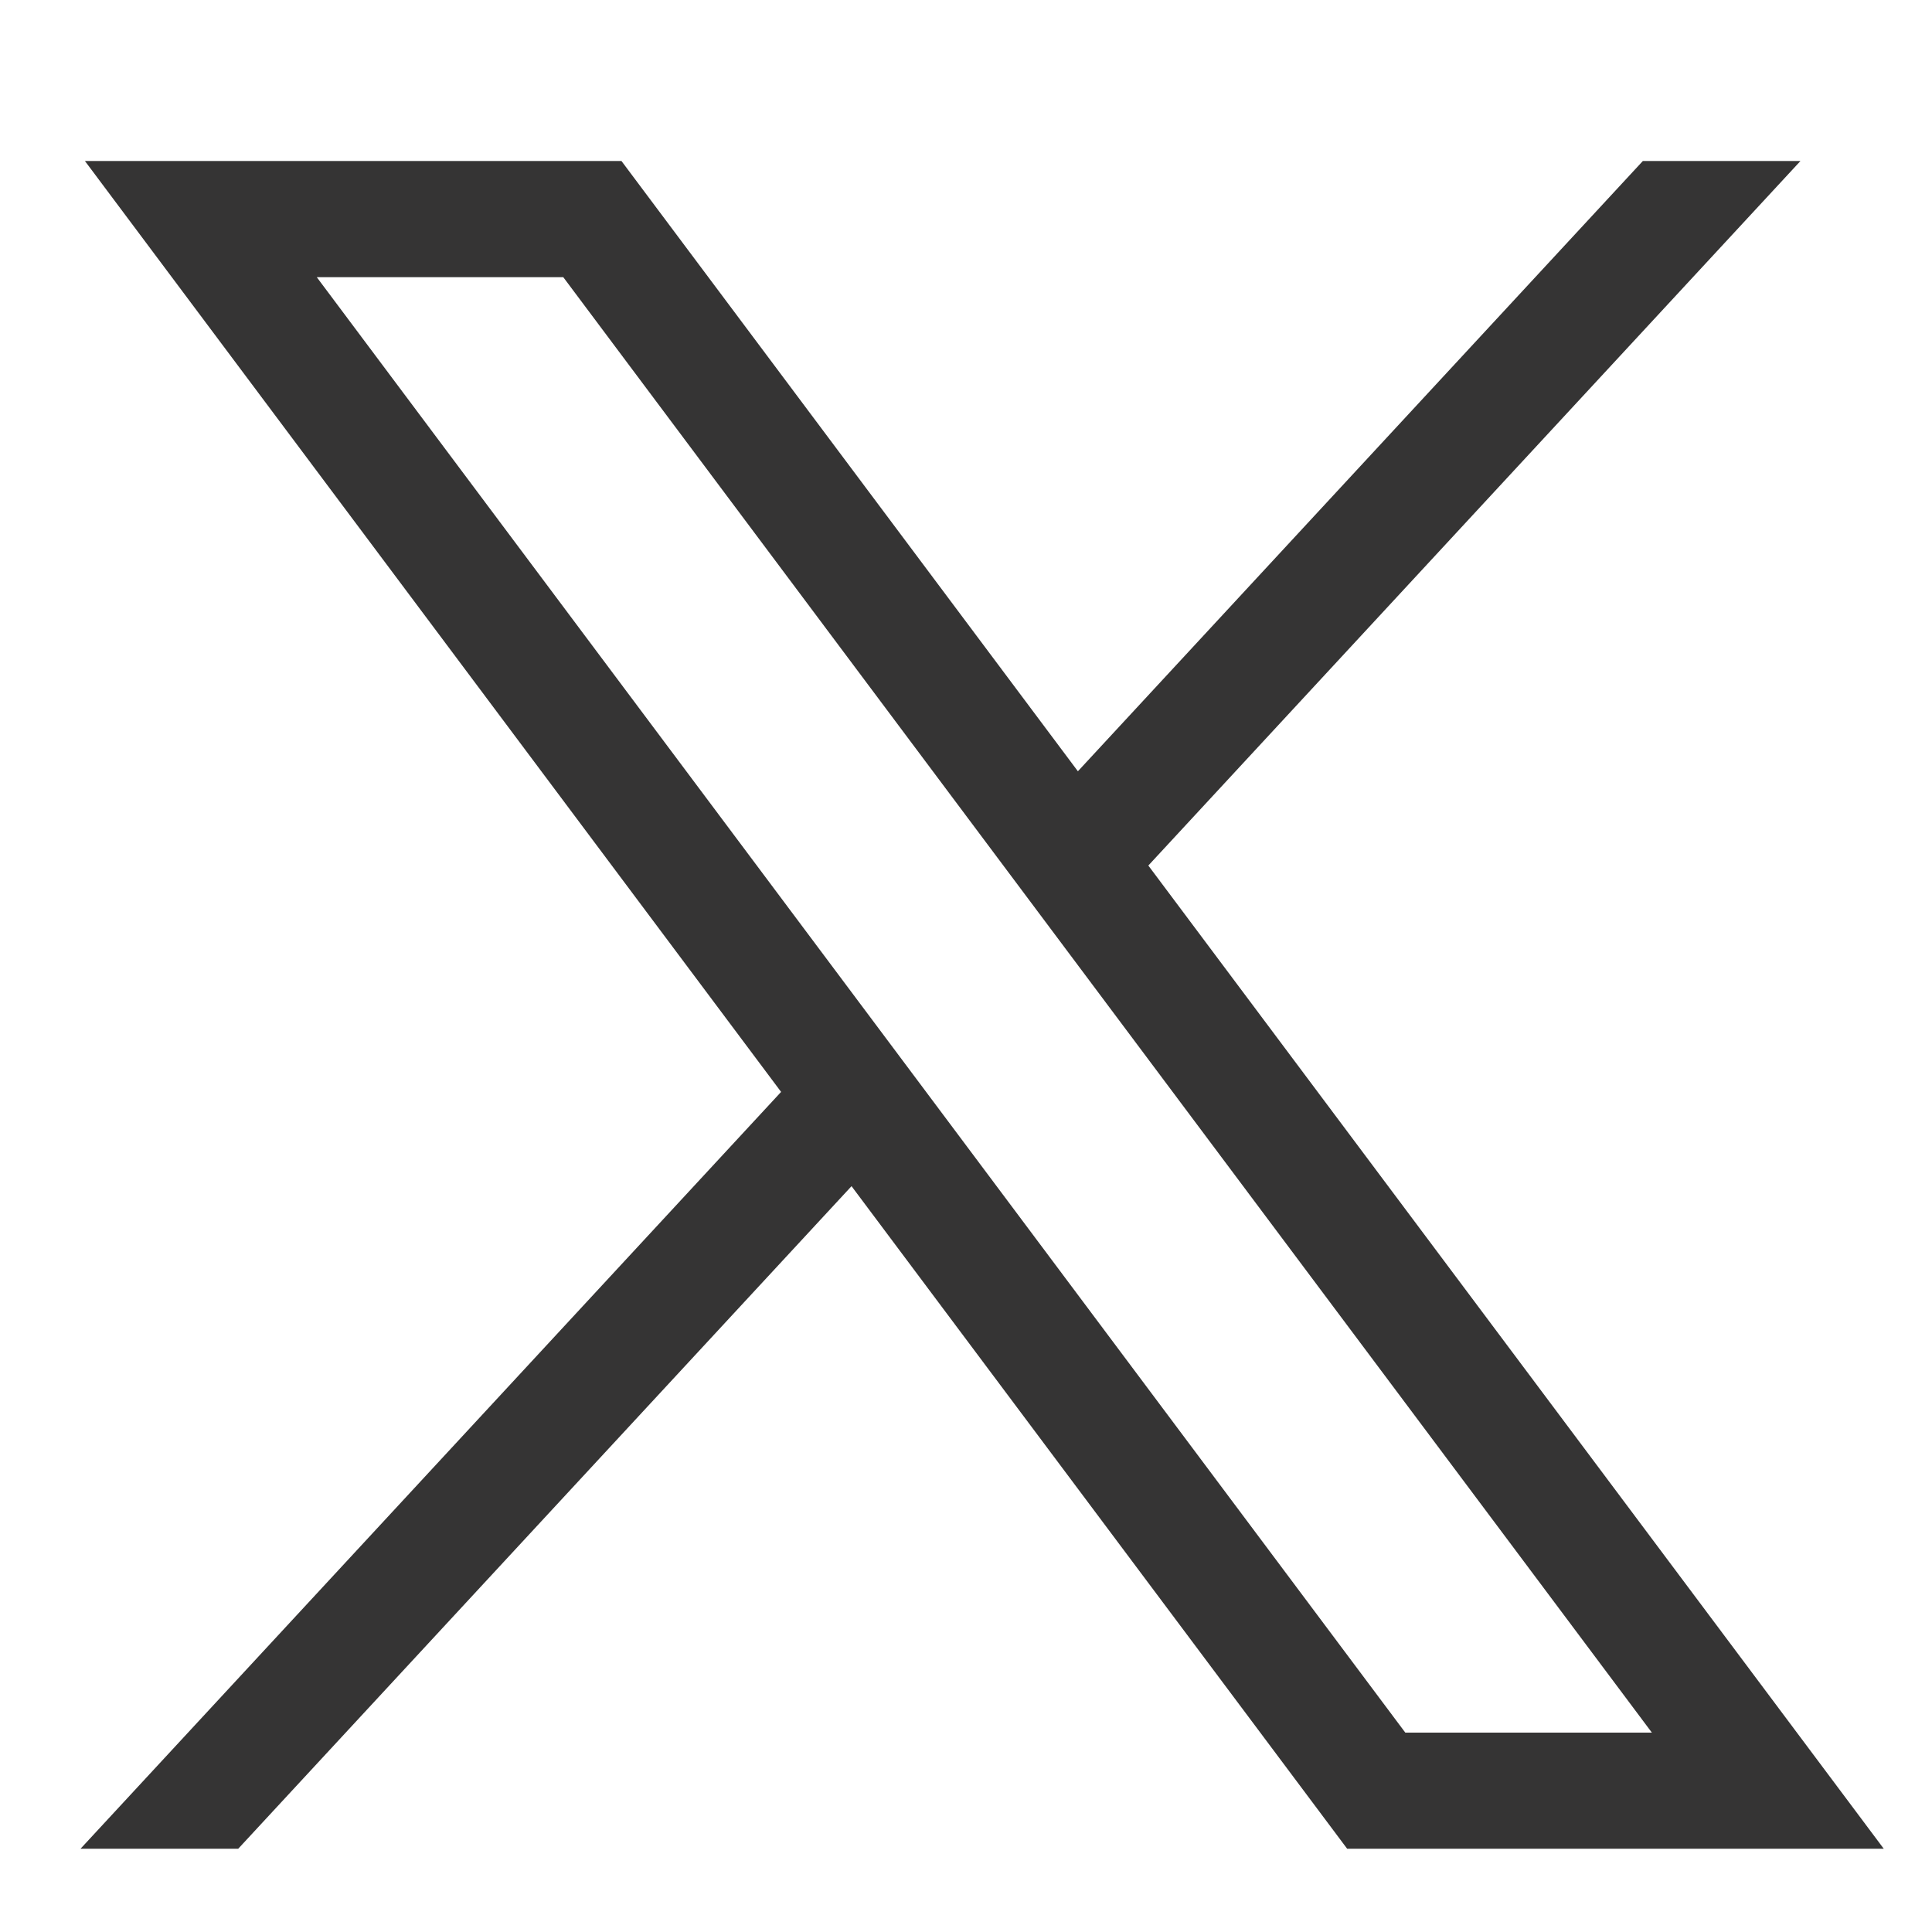 <svg width="24" height="24" viewBox="0 0 24 24" fill="none" xmlns="http://www.w3.org/2000/svg">
<g id="Media / Social icon">
<path id="X" d="M1.055 2L9.703 13.564L1 22.966H2.959L10.578 14.735L16.735 22.966H23.401L14.265 10.752L22.366 2H20.408L13.39 9.581L7.72 2H1.055ZM3.935 3.443H6.997L20.52 21.523H17.457L3.935 3.443Z" fill="#353434"/>
</g>
</svg>
